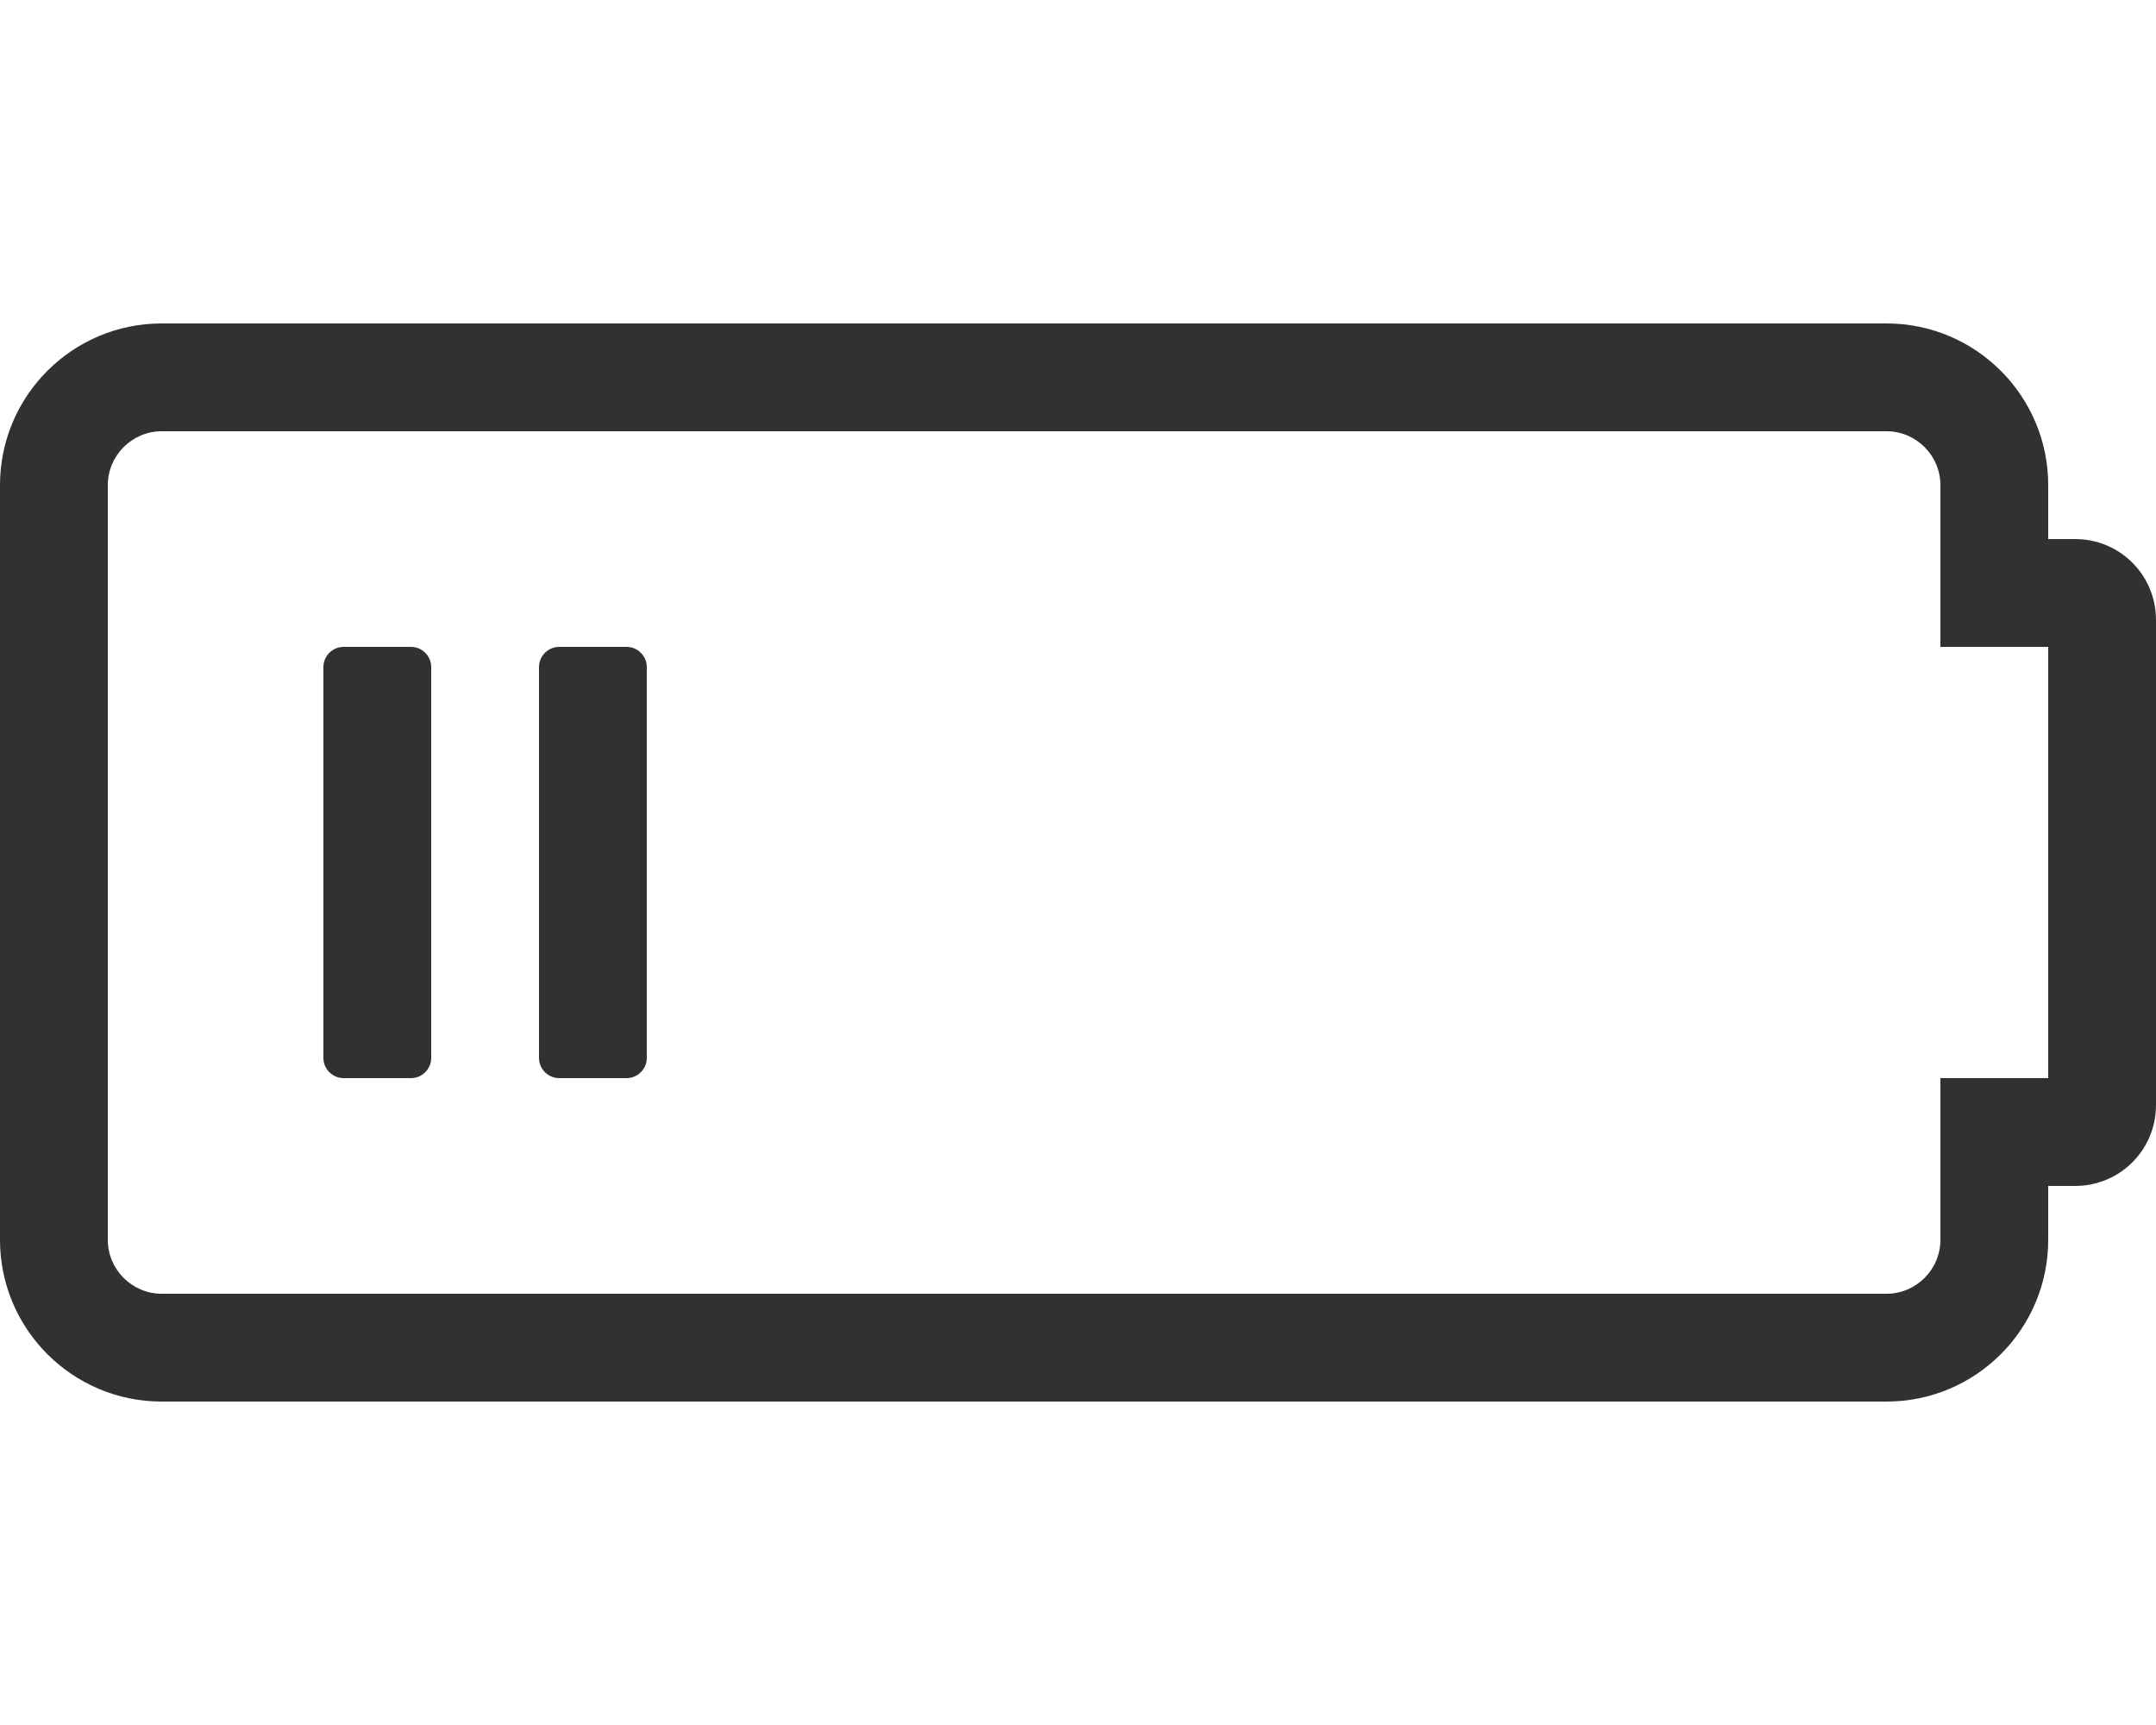 <?xml version="1.0" encoding="utf-8"?>
<!-- Generator: Adobe Illustrator 25.3.1, SVG Export Plug-In . SVG Version: 6.00 Build 0)  -->
<svg version="1.1" id="Laag_1" xmlns="http://www.w3.org/2000/svg" xmlns:xlink="http://www.w3.org/1999/xlink" x="0px" y="0px"
	 viewBox="0 0 640 512" style="enable-background:new 0 0 640 512;" xml:space="preserve">
<style type="text/css">
	.st0{fill:#303133;}
</style>
<path class="st0" d="M560,128c8.8,0,16,7.2,16,16v48h32v128h-32v48c0,8.8-7.2,16-16,16H48c-8.8,0-16-7.2-16-16V144
	c0-8.8,7.2-16,16-16H560 M560,96H48c-26.5,0-48,21.5-48,48v224c0,26.5,21.5,48,48,48h512c26.5,0,48-21.5,48-48v-16h8
	c13.3,0,24-10.7,24-24V184c0-13.3-10.7-24-24-24h-8v-16C608,117.5,586.5,96,560,96z M128,314V198c0-3.3-2.7-6-6-6h-20
	c-3.3,0-6,2.7-6,6v116c0,3.3,2.7,6,6,6h20C125.3,320,128,317.3,128,314z M192,314V198c0-3.3-2.7-6-6-6h-20c-3.3,0-6,2.7-6,6v116
	c0,3.3,2.7,6,6,6h20C189.3,320,192,317.3,192,314z"/>
</svg>
